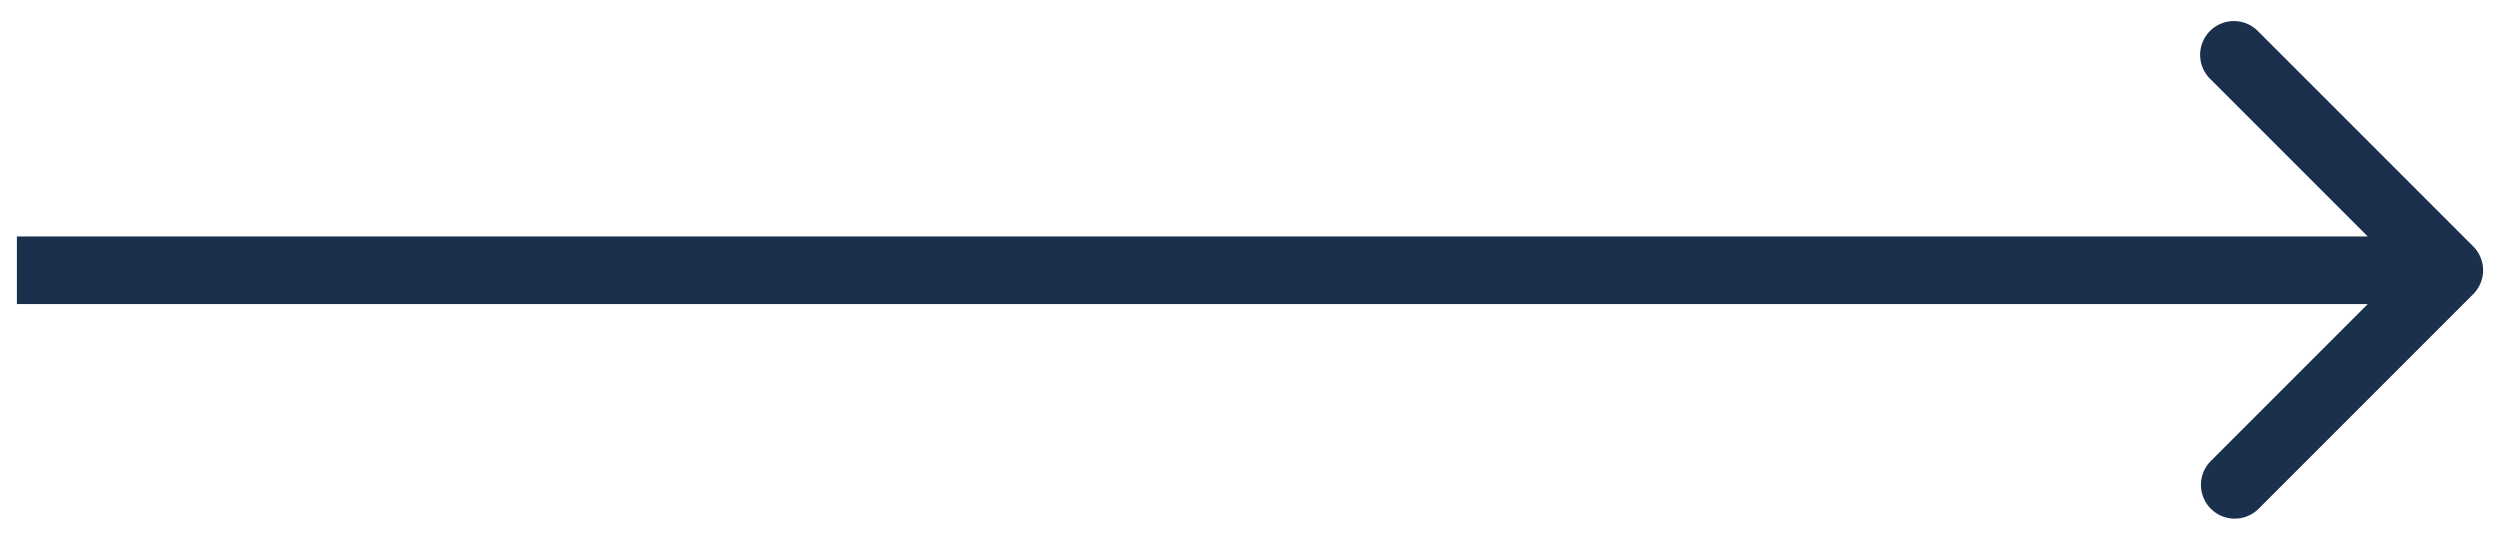 <svg xmlns="http://www.w3.org/2000/svg" width="74" height="16" fill="none"><path fill="#1B304D" d="M73.207 8.707a1 1 0 0 0 0-1.414L66.843.929a1 1 0 1 0-1.414 1.414L71.086 8l-5.657 5.657a1 1 0 0 0 1.414 1.414l6.364-6.364ZM.5 8v1h72V7H.5v1Z"/></svg>